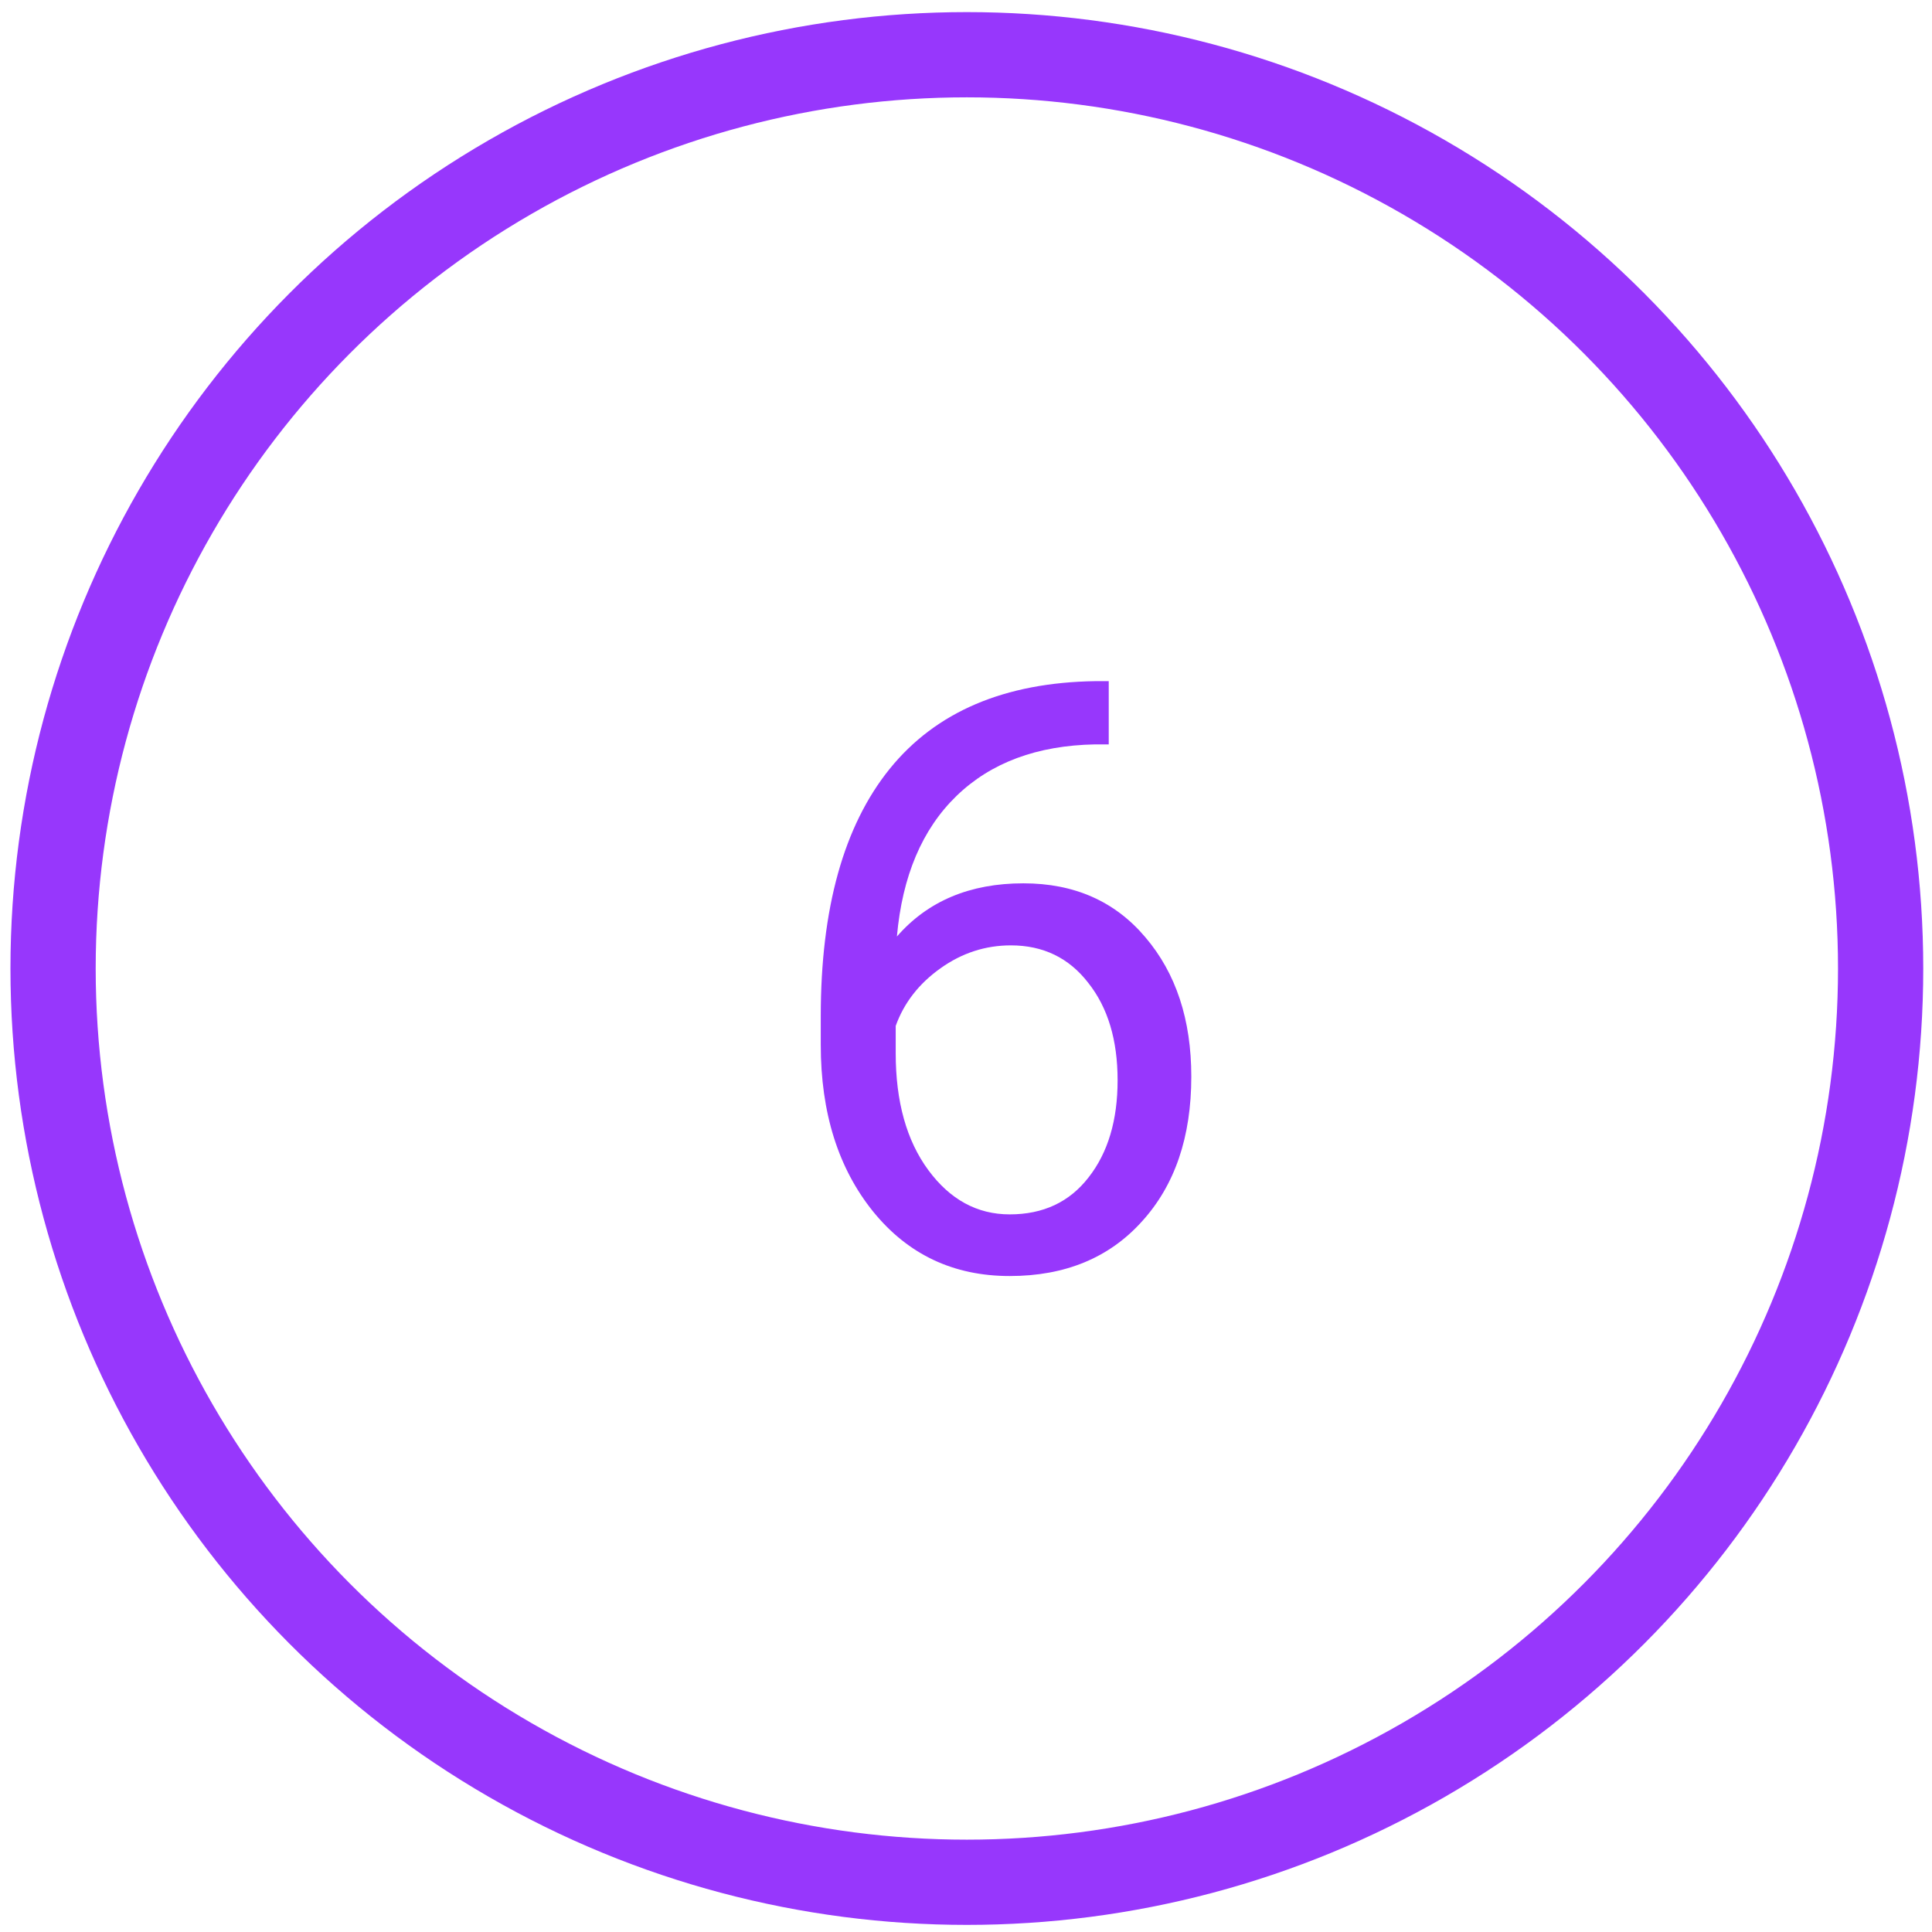 <?xml version="1.0" encoding="UTF-8"?> <svg xmlns="http://www.w3.org/2000/svg" width="34" height="34" viewBox="0 0 34 34" fill="none"> <path d="M19.512 11.987V13.1H19.271C18.251 13.119 17.438 13.421 16.833 14.007C16.228 14.593 15.879 15.418 15.784 16.481C16.328 15.857 17.069 15.545 18.01 15.545C18.907 15.545 19.623 15.862 20.157 16.495C20.696 17.128 20.965 17.945 20.965 18.947C20.965 20.01 20.675 20.861 20.093 21.499C19.517 22.137 18.742 22.456 17.769 22.456C16.781 22.456 15.98 22.078 15.366 21.322C14.752 20.561 14.444 19.583 14.444 18.387V17.884C14.444 15.985 14.848 14.534 15.656 13.532C16.469 12.526 17.677 12.011 19.278 11.987H19.512ZM17.79 16.637C17.341 16.637 16.928 16.771 16.55 17.041C16.172 17.31 15.909 17.648 15.763 18.054V18.536C15.763 19.387 15.954 20.072 16.337 20.592C16.72 21.111 17.197 21.371 17.769 21.371C18.359 21.371 18.822 21.154 19.158 20.719C19.498 20.285 19.668 19.715 19.668 19.011C19.668 18.302 19.496 17.73 19.151 17.296C18.811 16.856 18.357 16.637 17.79 16.637Z" fill="#9737FC"></path> <circle cx="17.015" cy="17.044" r="16.081" stroke="#9737FC" stroke-width="1.5"></circle> </svg> 